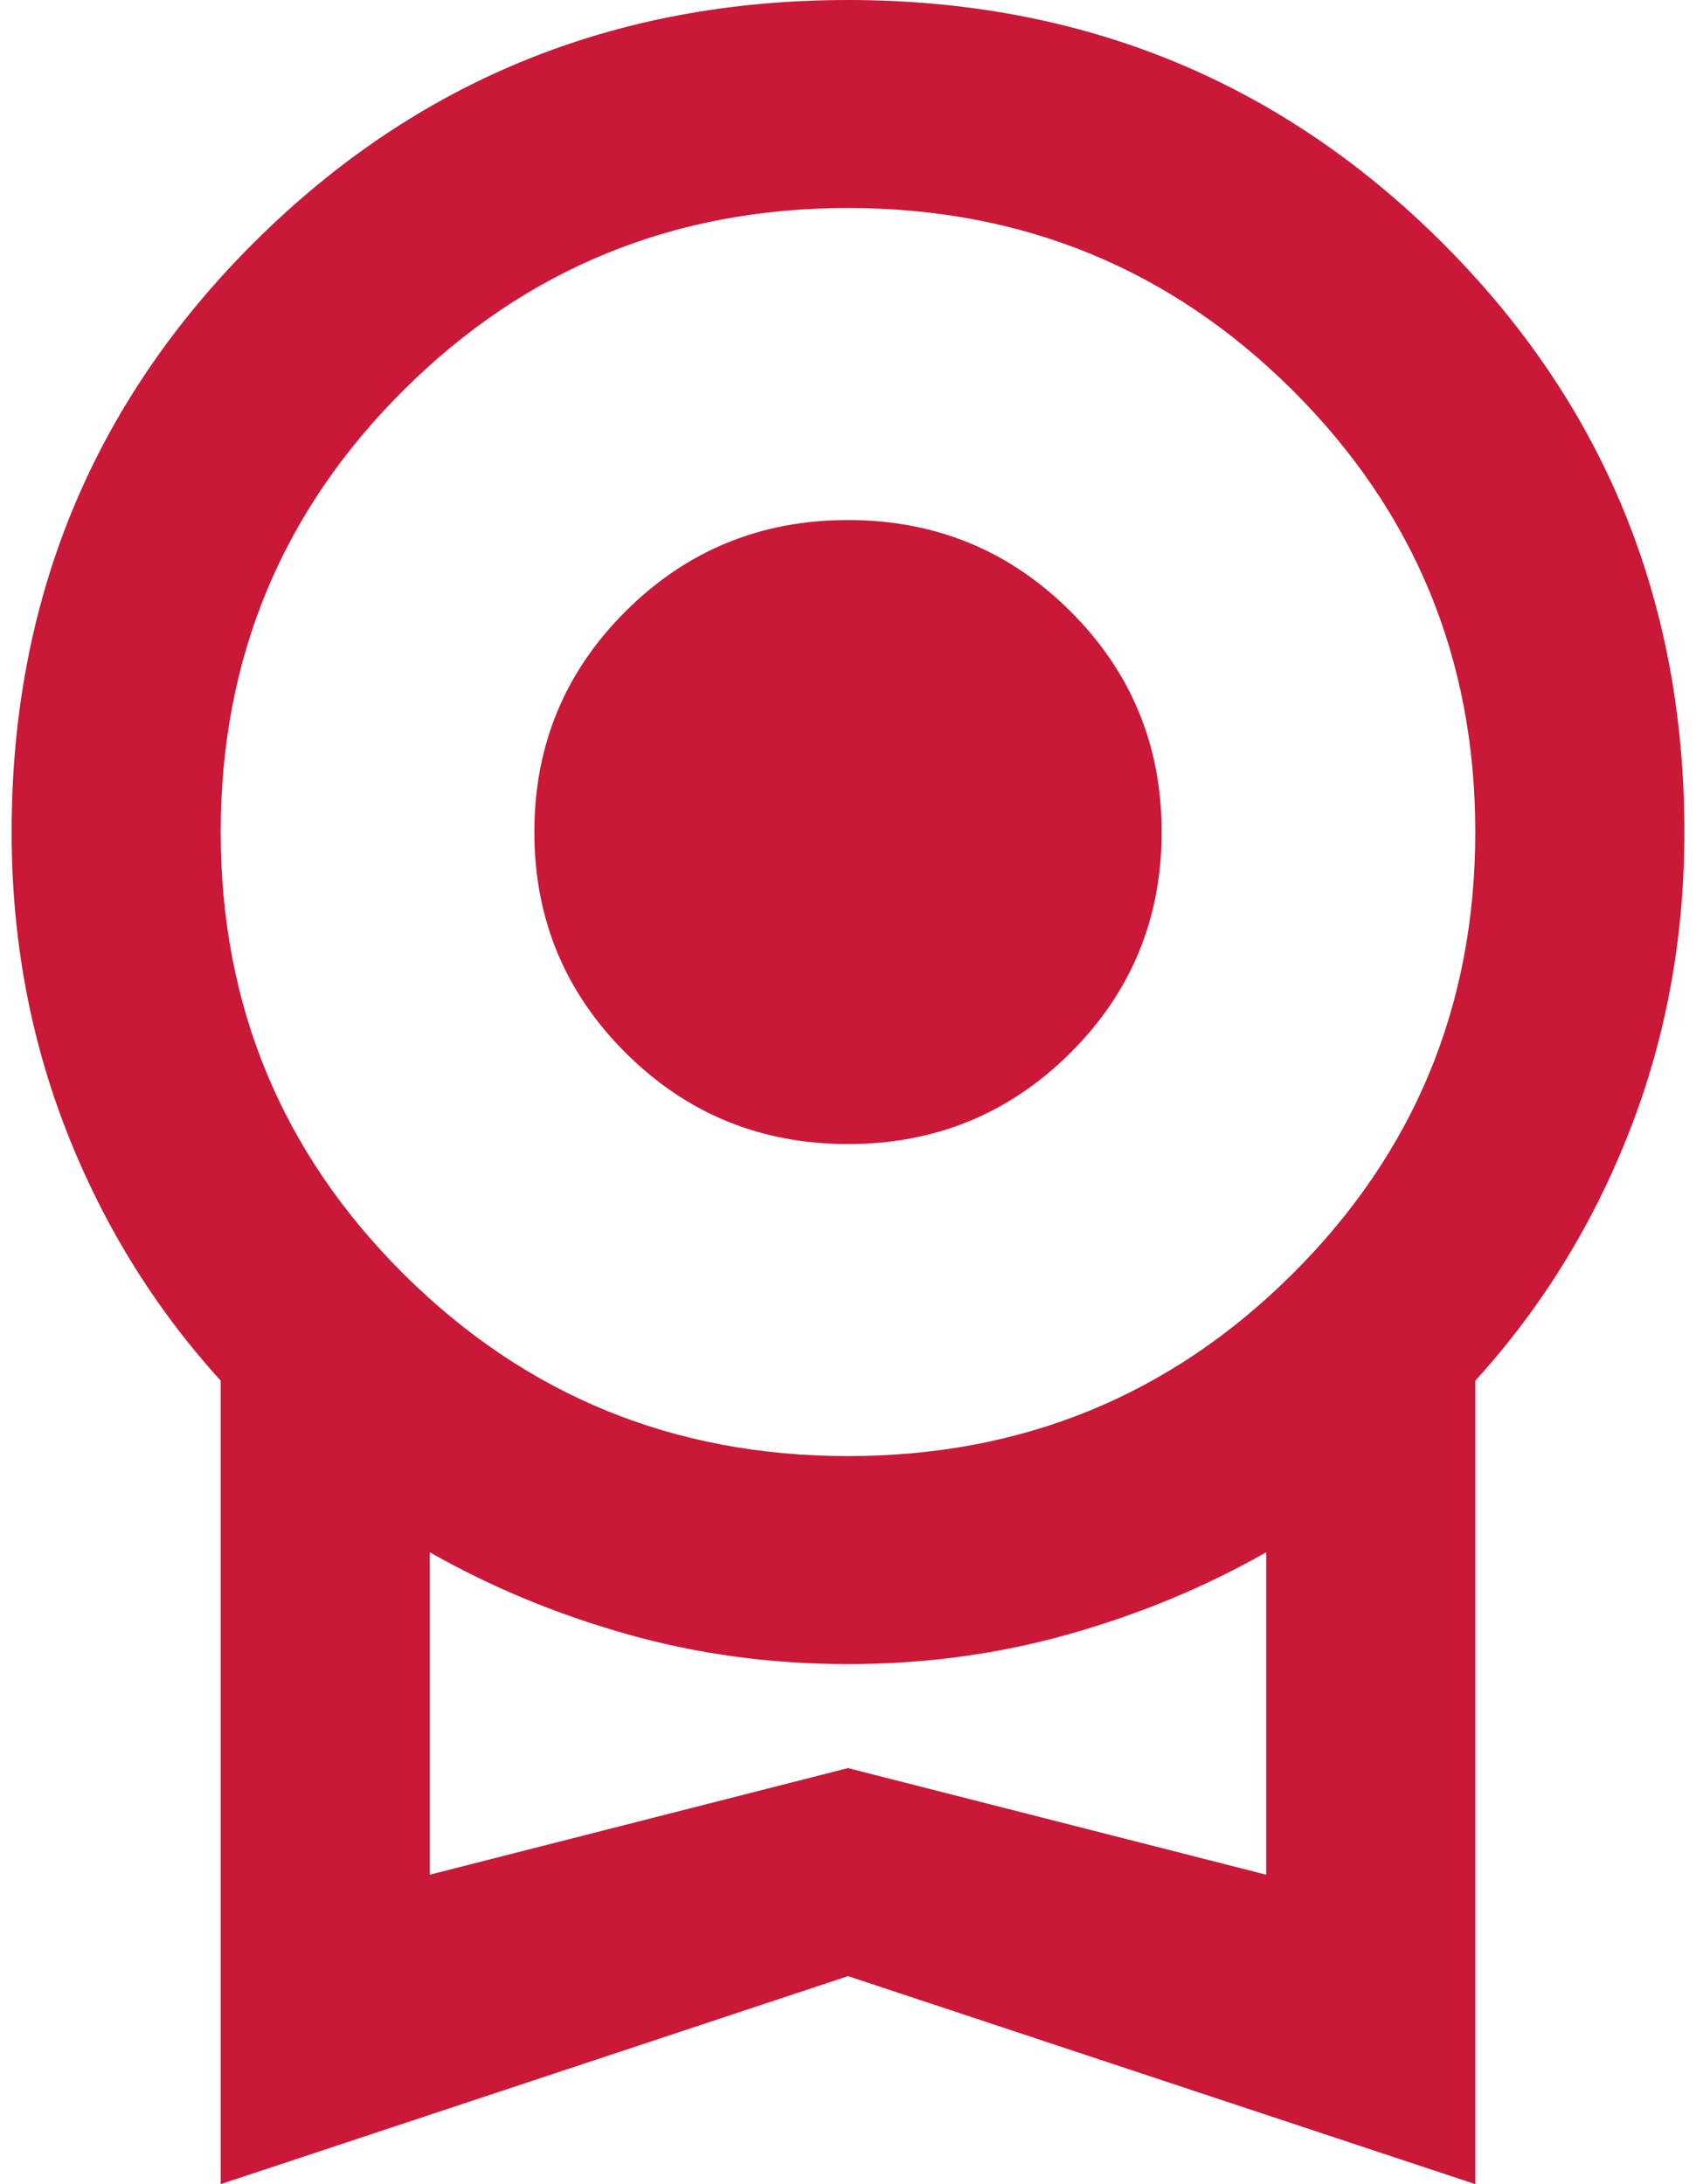 <svg width="73" height="94" viewBox="0 0 73 94" fill="none" xmlns="http://www.w3.org/2000/svg">
<path d="M36.5 49.238C32.75 49.238 29.562 47.932 26.938 45.321C24.312 42.71 23 39.54 23 35.809C23 32.079 24.312 28.909 26.938 26.298C29.562 23.686 32.75 22.381 36.5 22.381C40.25 22.381 43.438 23.686 46.062 26.298C48.688 28.909 50 32.079 50 35.809C50 39.54 48.688 42.71 46.062 45.321C43.438 47.932 40.25 49.238 36.5 49.238ZM9.5 94V59.421C6.65 56.288 4.438 52.707 2.862 48.679C1.288 44.65 0.5 40.36 0.5 35.809C0.5 25.813 3.987 17.345 10.963 10.407C17.938 3.469 26.45 0 36.5 0C46.55 0 55.062 3.469 62.038 10.407C69.013 17.345 72.5 25.813 72.5 35.809C72.5 40.36 71.713 44.65 70.138 48.679C68.562 52.707 66.35 56.288 63.5 59.421V94L36.5 85.048L9.5 94ZM36.5 62.667C44 62.667 50.375 60.056 55.625 54.833C60.875 49.611 63.5 43.27 63.5 35.809C63.5 28.349 60.875 22.008 55.625 16.786C50.375 11.563 44 8.952 36.5 8.952C29 8.952 22.625 11.563 17.375 16.786C12.125 22.008 9.5 28.349 9.5 35.809C9.5 43.27 12.125 49.611 17.375 54.833C22.625 60.056 29 62.667 36.5 62.667ZM18.5 80.683L36.5 76.095L54.5 80.683V66.807C51.875 68.299 49.044 69.474 46.006 70.332C42.969 71.19 39.8 71.619 36.5 71.619C33.2 71.619 30.031 71.19 26.994 70.332C23.956 69.474 21.125 68.299 18.5 66.807V80.683Z" fill="#CA1838"/>
</svg>
